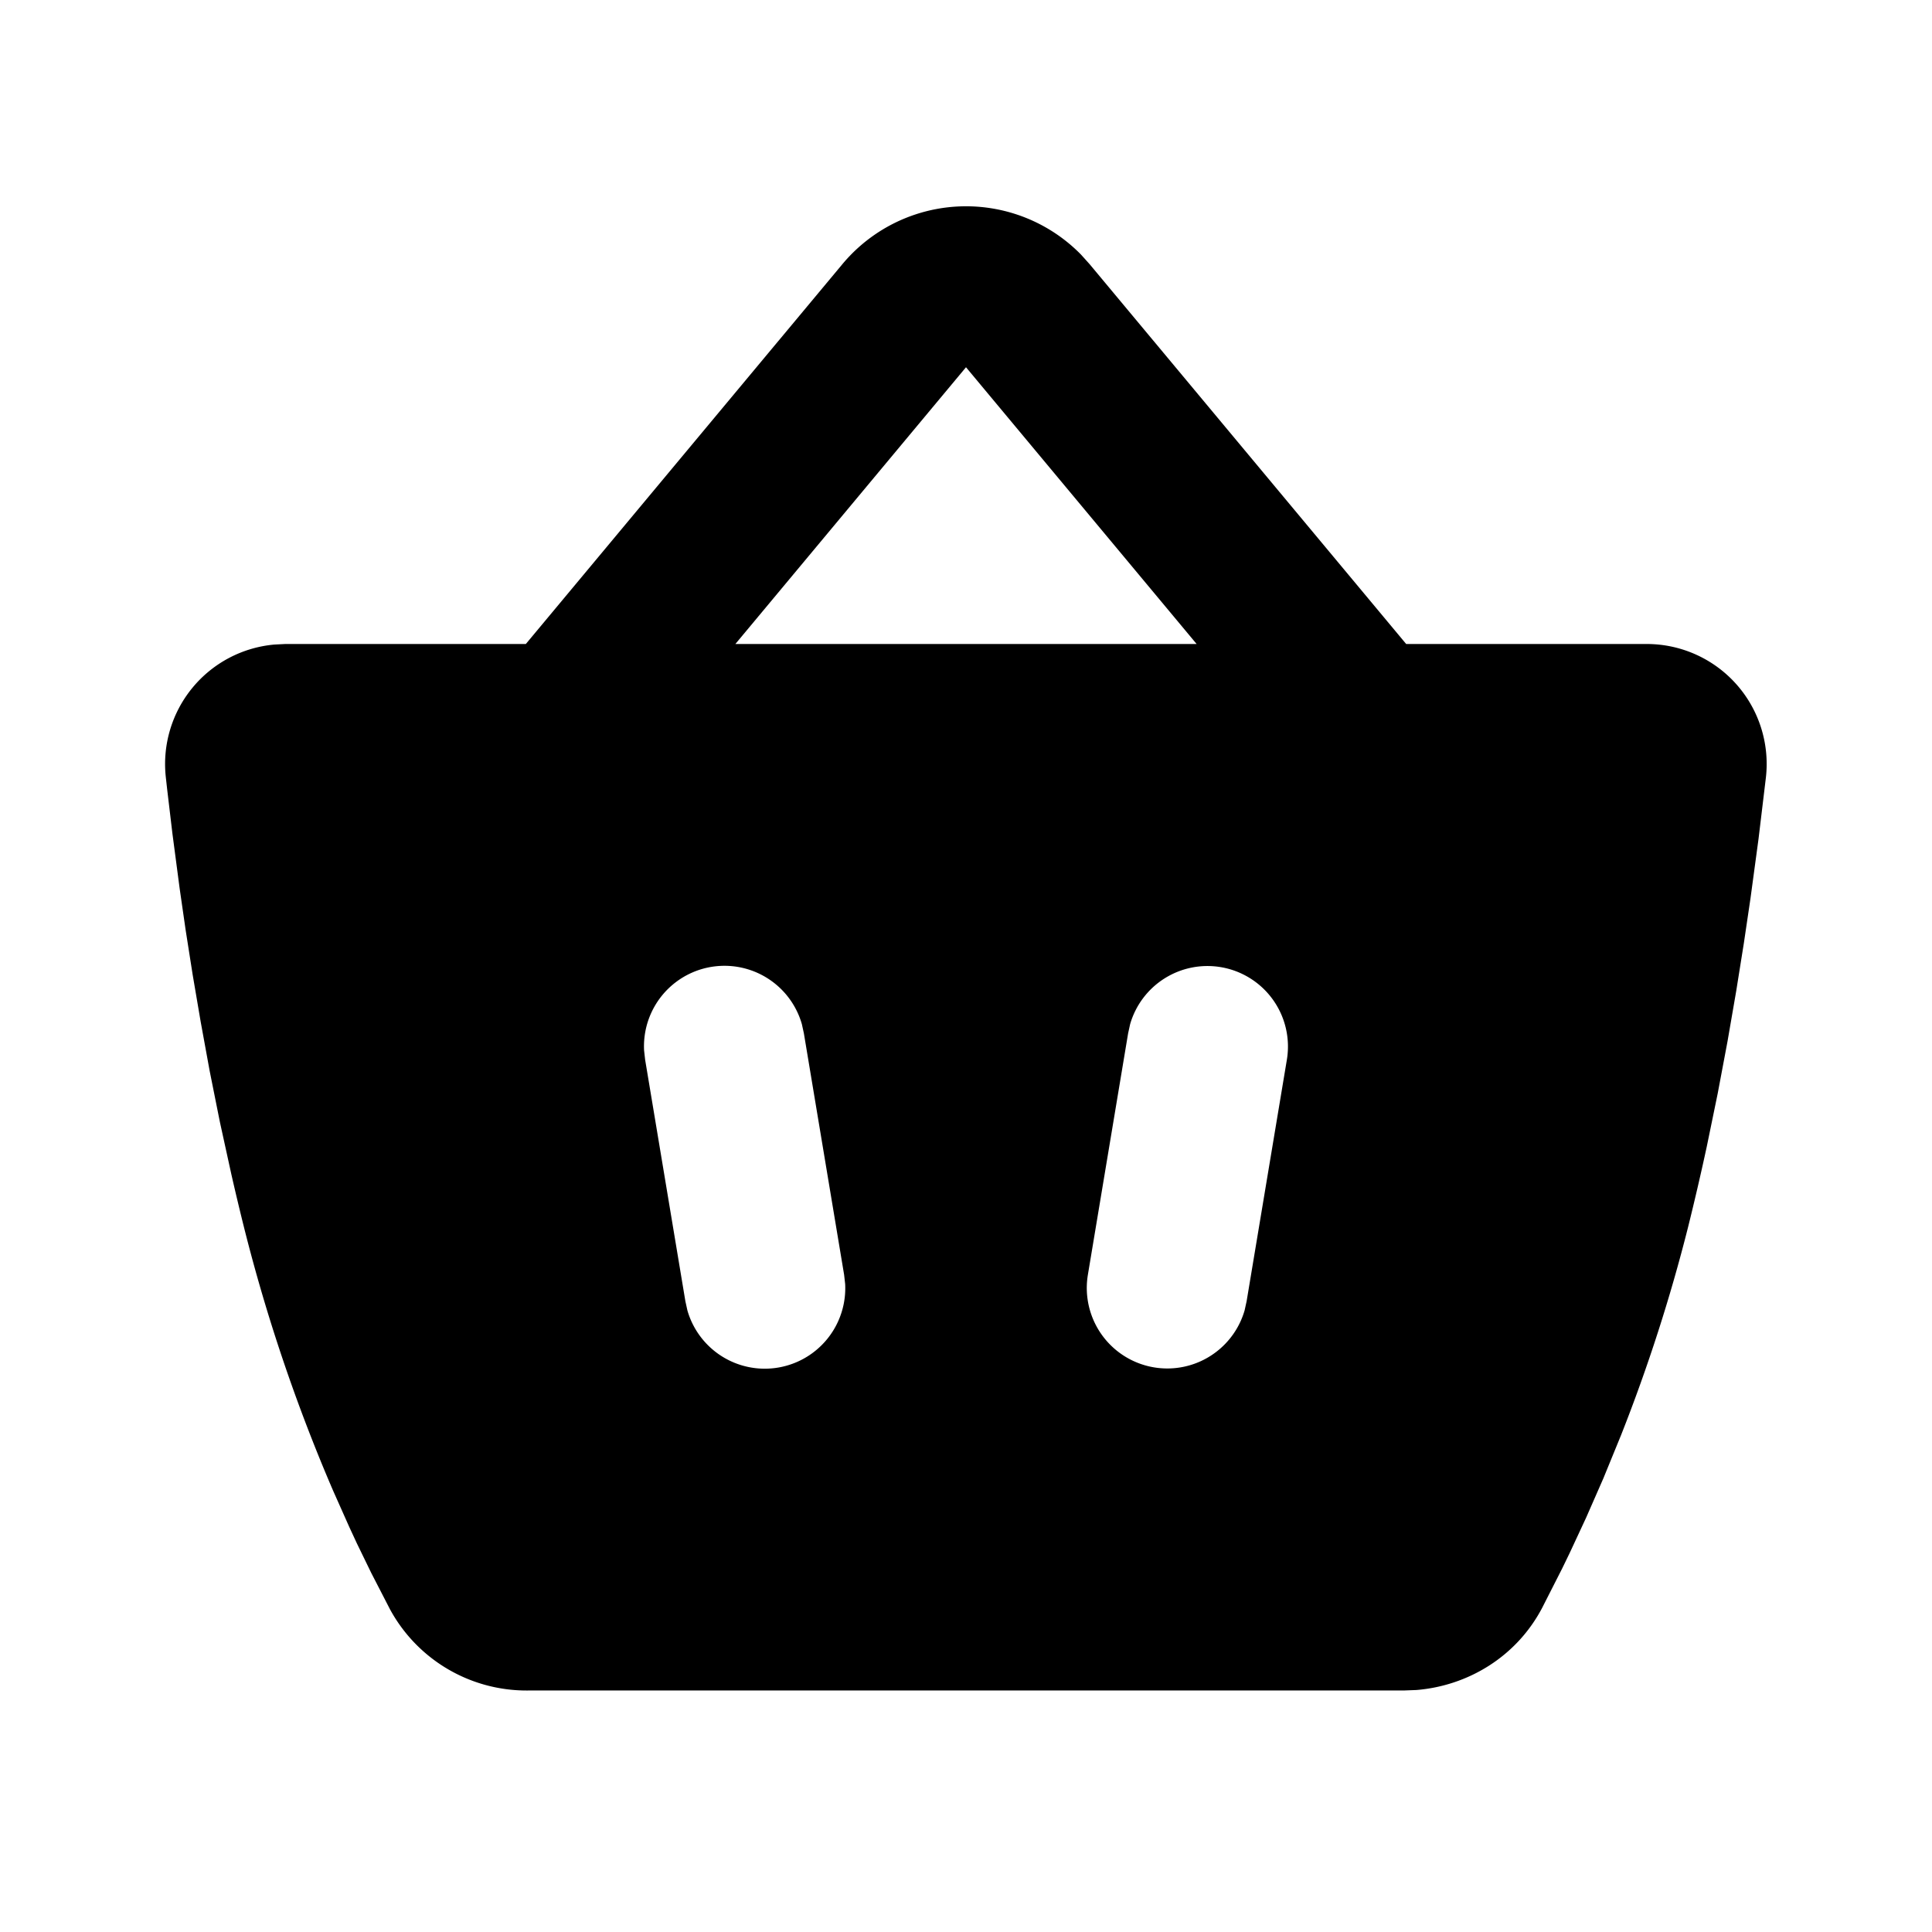 <svg xmlns="http://www.w3.org/2000/svg" width="1em" height="1em" viewBox="0 0 24 24"><g fill="none" fill-rule="evenodd"><path d="m12.593 23.258l-.011.002l-.071.035l-.02.004l-.014-.004l-.071-.035q-.016-.005-.024.005l-.004.01l-.017.428l.005.02l.01.013l.104.074l.015.004l.012-.004l.104-.074l.012-.016l.004-.017l-.017-.427q-.004-.016-.017-.018m.265-.113l-.013.002l-.185.093l-.01.01l-.003.011l.018.43l.005.012l.008.007l.201.093q.019.005.029-.008l.004-.014l-.034-.614q-.005-.018-.02-.022m-.715.002a.02.02 0 0 0-.027.006l-.006.014l-.034.614q.001.018.017.024l.015-.002l.201-.093l.01-.008l.004-.011l.017-.43l-.003-.012l-.01-.01z"/><path fill="currentColor" d="M10.464 3.282a2 2 0 0 1 2.964-.12l.108.12L17.468 8h2.985a1.49 1.49 0 0 1 1.484 1.655l-.092.766l-.1.74l-.082.554l-.095.595l-.108.625l-.122.648l-.136.661q-.108.5-.232.999a21 21 0 0 1-.832 2.583l-.221.54l-.214.488l-.202.434l-.094.194l-.249.49c-.32.61-.924.97-1.563 1.022l-.16.006H6.555a1.93 1.93 0 0 1-1.71-1.008l-.232-.45l-.18-.37l-.095-.205l-.2-.449a21.5 21.5 0 0 1-1.108-3.276a32 32 0 0 1-.156-.654l-.142-.648l-.127-.634l-.112-.613l-.1-.587l-.087-.554l-.074-.513l-.09-.683l-.066-.556l-.017-.153a1.49 1.49 0 0 1 1.348-1.64L3.543 8h2.989zm-.503 9.44a1 1 0 0 0-1.96.326l.013.116l.5 3l.025.114a1 1 0 0 0 1.96-.326l-.013-.116l-.5-3zm5.203-.708a1 1 0 0 0-1.125.708l-.025.114l-.5 3a1 1 0 0 0 1.947.442l.025-.114l.5-3a1 1 0 0 0-.822-1.15M12 4.562L9.135 8h5.73z"/></g></svg>